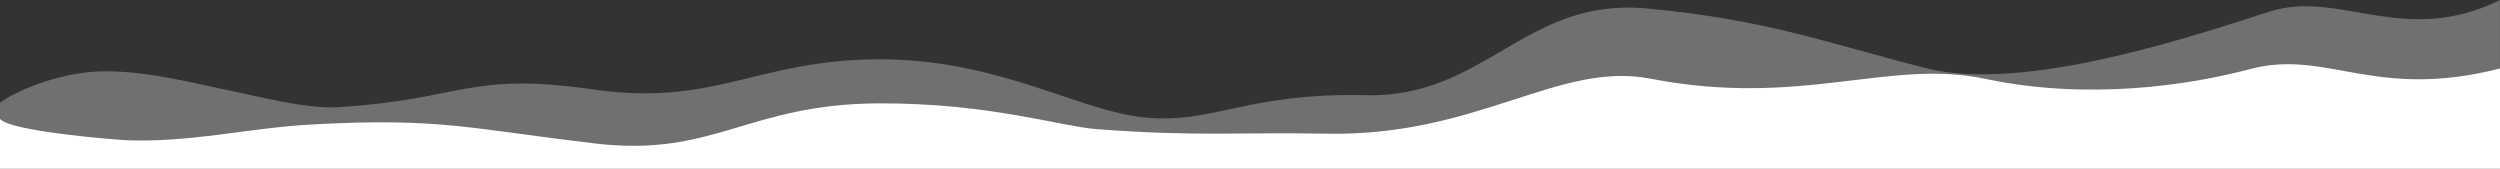 <svg xmlns="http://www.w3.org/2000/svg" viewBox="0 0 417 28.16">
  <rect x="0" y="0" width="417" height="28.16" fill="#333333" stroke="none"/>
  <path d="M37.52,14.93c5.52,1.13,13.48,3.28,18.97,2.94,21.2-1.35,21.46-5.94,42.58-2.94,20.09,2.9,27.31-4.99,47.47-5.04,20.16-.05,33.34,8.69,44.62,9.73,11.28,1.04,16.88-4.2,36.71-3.74,19.82.46,26.57-16.35,46.8-14.47,20.24,1.88,30.04,5.78,46.67,9.98,16.62,4.2,45.77-5.81,57.31-9.48,11.54-3.67,22.38,5.99,38.34-1.9v28H0s0-10.88,0-10.88c3.14-2.25,10.51-5.24,17.6-5.24s14.4,1.91,19.92,3.05Z" fill="#fff" opacity=".3"/>
  <path d="M35.67,22.57c5.52-.69,11.06-1.54,16.55-1.82,21.2-1.13,25.73.65,46.86,3.16,20.09,2.43,25.55-6.63,47.72-6.67,18.17-.04,30.18,3.84,36,4.29,16.75,1.29,24.06.49,38.46.77,25.25.49,38.71-12.14,54.02-9.18,25.25,4.89,39.7-3.4,55.91.04,17.03,3.6,33.85,1.09,44.05-1.62,12.88-3.44,20.7,5.26,41.77-.12v16.76H0s0-8.35,0-8.35c1.6,2.08,19.3,3.48,21.15,3.56,4.81.2,9.66-.24,14.52-.81Z" fill="#fff"/>
</svg>